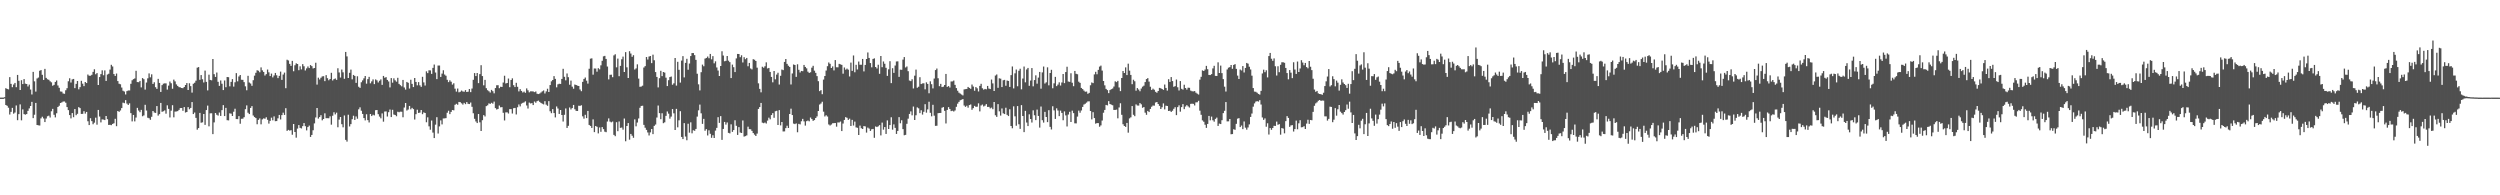 <svg xmlns="http://www.w3.org/2000/svg" width="1920" height="150"><path fill="#4f4f4f" d="M0 74.977h1v1H0zM1 74.966h1v1H1zM2 74.963h1v1H2zM3 74.638h1v1H3zM4 67.749h1v12.87H4zM5 68.285h1v12.948H5zM6 68.637h1v14.086H6zM7 59.216h1v28.746H7zM8 64.435h1v21.465H8zM9 66.955h1v15.875H9zM10 64.909h1v22.378H10zM11 63.677h1v22.744H11zM12 66.946h1v14.04H12zM13 57.559h1v34.777H13zM14 62.045h1v25.617H14zM15 69.113h1v11.057H15zM16 61.581h1v30.819H16zM17 64.588h1v19.441H17zM18 60.72h1v26.921H18zM19 64.24h1v23.85H19zM20 64.499h1v23.097H20zM21 66.422h1v18.743H21zM22 64.968h1v18.267H22zM23 68.779h1v12.612H23zM24 72.556h1v5.66H24zM25 55.179h1v35.564H25zM26 62.476h1v25.663H26zM27 70.349h1v8.725H27zM28 60.237h1v35.77H28zM29 59.555h1v36.697H29zM30 54.3h1v42.119H30zM31 53.817h1v37.098H31zM32 57.431h1v32.209H32zM33 61.388h1v29.57H33zM34 52.908h1v40.847H34zM35 59.795h1v31.227H35zM36 60.86h1v28.423H36zM37 61.311h1v27.533H37zM38 62.389h1v27.885H38zM39 63.233h1v22.206H39zM40 65.822h1v17.784H40zM41 65.165h1v23.012H41zM42 62.901h1v27.269H42zM43 61.812h1v25.164H43zM44 65.618h1v16.546H44zM45 67.433h1v13.779H45zM46 70.267h1v8.842H46zM47 70.406h1v8.24H47zM48 71.8h1v6.152H48zM49 72.041h1v5.905H49zM50 69.349h1v9.551H50zM51 67.712h1v14.509H51zM52 62.432h1v22.133H52zM53 60.12h1v28.238H53zM54 63.396h1v27.524H54zM55 60.986h1v25.848H55zM56 60.608h1v29.426H56zM57 67.664h1v16.093H57zM58 64.4h1v24.097H58zM59 62.228h1v25.159H59zM60 68.607h1v13.66H60zM61 66.92h1v16.136H61zM62 62.059h1v25.438H62zM63 64.265h1v23.166H63zM64 66.154h1v19.236H64zM65 62.968h1v24.26H65zM66 63.789h1v22.165H66zM67 57.227h1v35.924H67zM68 58.17h1v37.899H68zM69 58.157h1v32.63H69zM70 57.445h1v35.58H70zM71 55.181h1v40.233H71zM72 53.194h1v41.007H72zM73 57.028h1v33.342H73zM74 56.136h1v39.59H74zM75 65.282h1v19.135H75zM76 59.203h1v30.288H76zM77 56.914h1v37.075H77zM78 54.005h1v37.7H78zM79 57.779h1v34.063H79zM80 54.085h1v38.139H80zM81 62.173h1v26.928H81zM82 57.255h1v34.314H82zM83 56.616h1v39.332H83zM84 53.437h1v42.415H84zM85 49.754h1v46.397H85zM86 51.066h1v44.09H86zM87 56.893h1v37.764H87zM88 58.317h1v32.898H88zM89 56.479h1v40.444H89zM90 62.276h1v22.959H90zM91 64.307h1v21.584H91zM92 64.723h1v20.114H92zM93 67.209h1v15.789H93zM94 69.685h1v9.142H94zM95 70.313h1v8.954H95zM96 72.533h1v4.376H96zM97 69.978h1v9.565H97zM98 69.454h1v11.149H98zM99 69.498h1v9.867H99zM100 64.378h1v22.49H100zM101 61.642h1v31.579H101zM102 60.793h1v27.466H102zM103 60.283h1v32.934H103zM104 54.391h1v35.859H104zM105 63.05h1v19.808H105zM106 63.126h1v21.746H106zM107 62.162h1v24.028H107zM108 67.106h1v17.274H108zM109 59.933h1v29.368H109zM110 60.839h1v27.812H110zM111 68.793h1v11.714H111zM112 63.387h1v21.483H112zM113 60.155h1v30.24H113zM114 56.371h1v34.468H114zM115 59.367h1v32.634H115zM116 57.074h1v32.644H116zM117 64.458h1v20.774H117zM118 63.16h1v23.259H118zM119 66.969h1v19.76H119zM120 68.246h1v13.198H120zM121 60.553h1v28.226H121zM122 63.677h1v23.971H122zM123 70.589h1v8.464H123zM124 65.373h1v20.506H124zM125 64.24h1v21.188H125zM126 63.984h1v20.803H126zM127 64.041h1v23.25H127zM128 68.822h1v12.083H128zM129 65.76h1v17.837H129zM130 62.592h1v27.597H130zM131 63.968h1v21.007H131zM132 68.156h1v12.66H132zM133 61.157h1v28.979H133zM134 62.533h1v23.2H134zM135 64.84h1v20.774H135zM136 65.996h1v19.341H136zM137 66.925h1v17.475H137zM138 67.142h1v15.85H138zM139 67.603h1v15.342H139zM140 67.719h1v17.359H140zM141 66.811h1v15.393H141zM142 65.295h1v21.112H142zM143 63.808h1v22.222H143zM144 69.113h1v13.177H144zM145 63.966h1v19.961H145zM146 66.145h1v16.75H146zM147 71.109h1v7.281H147zM148 64.332h1v23.248H148zM149 63.556h1v22.893H149zM150 61.977h1v28.563H150zM151 51.984h1v47.613H151zM152 51.53h1v46.809H152zM153 61.297h1v25.411H153zM154 57.651h1v36.615H154zM155 60.853h1v33.104H155zM156 63.322h1v24.228H156zM157 54.224h1v41.689H157zM158 62.892h1v21.641H158zM159 69.44h1v11.675H159zM160 57.333h1v39.68H160zM161 61.388h1v25.628H161zM162 61.688h1v25.31H162zM163 45.314h1v57.718H163zM164 56.969h1v37.027H164zM165 59.093h1v27.713H165zM166 55.696h1v32.412H166zM167 62.828h1v25.962H167zM168 65.927h1v20.478H168zM169 61.814h1v27.201H169zM170 64.32h1v20.247H170zM171 69.191h1v11.534H171zM172 61.773h1v27.391H172zM173 66.978h1v15.88H173zM174 59.152h1v33.175H174zM175 59.301h1v33.159H175zM176 66.325h1v20.712H176zM177 62.86h1v24.44H177zM178 60.766h1v28.309H178zM179 66.52h1v19.304H179zM180 63.176h1v20.35H180zM181 56.152h1v35.271H181zM182 62.466h1v29.043H182zM183 58.701h1v30.471H183zM184 57.598h1v37.425H184zM185 61.219h1v30.025H185zM186 61.324h1v29.794H186zM187 63.091h1v26.91H187zM188 66.323h1v17.542H188zM189 69.342h1v11.6H189zM190 58.212h1v28.382H190zM191 63.403h1v24.191H191zM192 64.153h1v18.755H192zM193 65.884h1v15.608H193zM194 61.615h1v27.116H194zM195 58.134h1v31.767H195zM196 55.888h1v34.797H196zM197 53.941h1v41.472H197zM198 54.316h1v37.739H198zM199 55.522h1v35.434H199zM200 51.748h1v43.754H200zM201 53.993h1v37.695H201zM202 55.231h1v35.692H202zM203 57.992h1v33.191H203zM204 56.914h1v33.172H204zM205 53.421h1v38.608H205zM206 55.527h1v39.409H206zM207 58.422h1v34.395H207zM208 56.548h1v33.845H208zM209 59.42h1v33.005H209zM210 57.969h1v31.414H210zM211 56.007h1v37.079H211zM212 57.813h1v35.177H212zM213 60.001h1v30.867H213zM214 58.287h1v29.993H214zM215 54.968h1v36.782H215zM216 61.359h1v27.059H216zM217 57.253h1v29.263H217zM218 55.762h1v32.483H218zM219 67.747h1v15.361H219zM220 45.863h1v54.621H220zM221 46.431h1v53.287H221zM222 49.065h1v51.22H222zM223 50.565h1v49.439H223zM224 46.756h1v56.709H224zM225 54.739h1v40.472H225zM226 50.143h1v51.25H226zM227 48.626h1v57.116H227zM228 49.162h1v49.581H228zM229 53.92h1v42.122H229zM230 50.947h1v47.274H230zM231 53.279h1v45.367H231zM232 49.242h1v47.649H232zM233 50.903h1v43.603H233zM234 54.137h1v42.765H234zM235 52.547h1v47.61H235zM236 51.045h1v46.537H236zM237 52.286h1v44.159H237zM238 49.949h1v55.235H238zM239 50.784h1v52.829H239zM240 52.599h1v47.457H240zM241 52.215h1v42.557H241zM242 48.193h1v42.046H242zM243 64.996h1v17.942H243zM244 59.672h1v31.399H244zM245 61.036h1v28.869H245zM246 59.706h1v28.766H246zM247 58.653h1v33.774H247zM248 58.509h1v32.905H248zM249 62.292h1v24.74H249zM250 57.685h1v33.117H250zM251 60.056h1v30.723H251zM252 61.661h1v29.181H252zM253 60.688h1v28.656H253zM254 55.893h1v39.874H254zM255 61.805h1v27.079H255zM256 60.766h1v25.457H256zM257 60.253h1v27.626H257zM258 61.315h1v25.214H258zM259 52.439h1v45.308H259zM260 55.646h1v36.203H260zM261 59.569h1v30.302H261zM262 53.405h1v41.996H262zM263 55.573h1v42.216H263zM264 60.523h1v28.157H264zM265 39.91h1v67.526H265zM266 43.323h1v65.415H266zM267 59.887h1v28.21H267zM268 55.918h1v41.229H268zM269 53.442h1v41.909H269zM270 60.919h1v30.652H270zM271 57.552h1v31.323H271zM272 58.326h1v33.793H272zM273 63.643h1v25.823H273zM274 58.557h1v32.607H274zM275 66.614h1v17.37H275zM276 67.47h1v14.969H276zM277 63.201h1v21.856H277zM278 61.768h1v25.724H278zM279 60.159h1v30.497H279zM280 58.363h1v34.115H280zM281 64.245h1v23.529H281zM282 60.782h1v31.497H282zM283 59.04h1v35.017H283zM284 64.002h1v23.566H284zM285 62.496h1v26.64H285zM286 60.976h1v27.125H286zM287 64.632h1v23.99H287zM288 61.002h1v23.621H288zM289 61.716h1v22.781H289zM290 63.352h1v24.347H290zM291 62.016h1v27.523H291zM292 60.974h1v29.918H292zM293 65.17h1v21.909H293zM294 58.312h1v35.145H294zM295 59.686h1v25.956H295zM296 59.239h1v26.306H296zM297 61.411h1v28.075H297zM298 62.556h1v23.614H298zM299 67.124h1v17.011H299zM300 59.93h1v29.954H300zM301 63.478h1v20.845H301zM302 60.134h1v27.839H302zM303 61.67h1v26.67H303zM304 62.711h1v26.583H304zM305 59.745h1v26.07H305zM306 64.412h1v21.827H306zM307 65.44h1v20.33H307zM308 66.328h1v19.499H308zM309 61.368h1v28.695H309zM310 67.165h1v15.397H310zM311 68.834h1v10.265H311zM312 62.929h1v21.973H312zM313 63.567h1v20.579H313zM314 67.98h1v13.36H314zM315 61.256h1v22.687H315zM316 64.387h1v18.434H316zM317 66.879h1v16.954H317zM318 59.928h1v31.893H318zM319 62.929h1v24.754H319zM320 65.531h1v18.727H320zM321 63.066h1v23.671H321zM322 65.522h1v20.959H322zM323 66.733h1v17.768H323zM324 58.978h1v28.75H324zM325 63.3h1v23.042H325zM326 65.698h1v21.09H326zM327 54.803h1v39.087H327zM328 56.165h1v33.969H328zM329 53.973h1v43.035H329zM330 54.089h1v45.567H330zM331 56.733h1v35.83H331zM332 52.126h1v49.723H332zM333 49.553h1v56.468H333zM334 55.696h1v40.039H334zM335 60.798h1v29.208H335zM336 50.352h1v52.186H336zM337 50.306h1v46.754H337zM338 59.077h1v33.397H338zM339 56.52h1v39.02H339zM340 53.989h1v37.013H340zM341 57.248h1v33.68H341zM342 58.159h1v32.58H342zM343 61.283h1v25.29H343zM344 63.066h1v22H344zM345 61.691h1v25.978H345zM346 62.755h1v23.163H346zM347 64.968h1v19.517H347zM348 63.954h1v20.764H348zM349 68.122h1v12.39H349zM350 70.333h1v9.38H350zM351 67.982h1v12.449H351zM352 70.93h1v7.343H352zM353 70.466h1v8.025H353zM354 69.555h1v9.828H354zM355 70.223h1v10.133H355zM356 70.466h1v8.51H356zM357 69.212h1v10.787H357zM358 70.638h1v7.75H358zM359 70.395h1v9.345H359zM360 68.36h1v11.572H360zM361 70.752h1v7.99H361zM362 68.003h1v14.001H362zM363 61.281h1v25.697H363zM364 56.113h1v35.122H364zM365 58.422h1v34.862H365zM366 56.085h1v38.448H366zM367 63.869h1v23.69H367zM368 56.923h1v37.006H368zM369 50.098h1v50.533H369zM370 58.434h1v33.891H370zM371 65.549h1v22.861H371zM372 61.322h1v28.148H372zM373 67.724h1v13.779H373zM374 69.253h1v11.618H374zM375 70.097h1v9.325H375zM376 71.04h1v8.739H376zM377 68.994h1v9.952H377zM378 70.049h1v9.565H378zM379 71.674h1v6.356H379zM380 67.63h1v15.402H380zM381 65.483h1v18.643H381zM382 65.453h1v18.185H382zM383 67.758h1v13.287H383zM384 66.605h1v15.827H384zM385 66.765h1v15.528H385zM386 63.368h1v23.246H386zM387 58.15h1v34.374H387zM388 64.108h1v22.227H388zM389 63.764h1v22.513H389zM390 60.292h1v26.919H390zM391 66.969h1v16.823H391zM392 61.462h1v22.332H392zM393 60.173h1v27.008H393zM394 65.433h1v17.663H394zM395 66.843h1v16.075H395zM396 63.602h1v24.294H396zM397 66.687h1v15.695H397zM398 70.171h1v10.034H398zM399 68.465h1v13.236H399zM400 69.848h1v9.785H400zM401 71.008h1v7.981H401zM402 70.331h1v8.336H402zM403 71.258h1v6.571H403zM404 67.905h1v13.067H404zM405 69.351h1v13.99H405zM406 70.905h1v7.874H406zM407 70.148h1v9.311H407zM408 70.136h1v9.087H408zM409 70.221h1v10.483H409zM410 70.768h1v7.198H410zM411 70.228h1v8.661H411zM412 72.013h1v5.683H412zM413 72.251h1v5.022H413zM414 71.832h1v6.386H414zM415 70.999h1v8.054H415zM416 70.136h1v9.556H416zM417 69.466h1v10.719H417zM418 71.777h1v5.94H418zM419 70.205h1v10.172H419zM420 68.17h1v13.083H420zM421 70.638h1v7.024H421zM422 65.316h1v20.16H422zM423 62.469h1v24.477H423zM424 61.432h1v22.396H424zM425 58.454h1v28.391H425zM426 60.594h1v29.59H426zM427 67.072h1v14.71H427zM428 64.774h1v18.585H428zM429 64.297h1v23.186H429zM430 64.444h1v20.057H430zM431 60.612h1v27.702H431zM432 52.835h1v40.487H432zM433 58.962h1v29.206H433zM434 61.695h1v21.607H434zM435 56.396h1v41.845H435zM436 59.269h1v37.324H436zM437 65.051h1v17.503H437zM438 61.878h1v22.19H438zM439 66.536h1v16.455H439zM440 68.134h1v12.442H440zM441 64.938h1v18.975H441zM442 65.286h1v19.842H442zM443 65.783h1v19.442H443zM444 66.055h1v15.166H444zM445 68.703h1v12.612H445zM446 70.052h1v10.797H446zM447 62.899h1v26.423H447zM448 60.635h1v30.508H448zM449 59.569h1v28.599H449zM450 61.929h1v28.78H450zM451 64.217h1v20.97H451zM452 52.764h1v43.168H452zM453 45.071h1v51.668H453zM454 44.785h1v53.477H454zM455 57.344h1v34.36H455zM456 52.576h1v48.892H456zM457 52.647h1v44.145H457zM458 55.048h1v42.358H458zM459 52.402h1v50.041H459zM460 53.247h1v44.637H460zM461 50.164h1v51.083H461zM462 46.696h1v50.877H462zM463 43.243h1v55.93H463zM464 42.897h1v58.235H464zM465 45.236h1v56.287H465zM466 51.107h1v42.241H466zM467 60.958h1v29.979H467zM468 57.422h1v35.96H468zM469 57.367h1v36.578H469zM470 59.301h1v34.015H470zM471 42.545h1v61.03H471zM472 41.661h1v62.941H472zM473 51.711h1v42.156H473zM474 44.984h1v55.8H474zM475 58.53h1v34.738H475zM476 50.597h1v47.617H476zM477 45.513h1v52.435H477zM478 43.488h1v56.084H478zM479 55.28h1v35.763H479zM480 40.045h1v68.453H480zM481 51.732h1v45.042H481zM482 59.903h1v34.596H482zM483 39.336h1v67.951H483zM484 41.114h1v61.767H484zM485 43.62h1v60.618H485zM486 42.407h1v63.426H486zM487 53.375h1v38.32H487zM488 52.549h1v44.498H488zM489 49.409h1v44.703H489zM490 60.352h1v30.627H490zM491 66.678h1v16.104H491zM492 66.474h1v14.905H492zM493 65.817h1v15.409H493zM494 51.869h1v44.028H494zM495 50.798h1v47.322H495zM496 43.769h1v55.978H496zM497 45.74h1v55.994H497zM498 43.403h1v60.625H498zM499 43.025h1v58.649H499zM500 48.491h1v50.593H500zM501 41.982h1v61.03H501zM502 46.303h1v50.373H502zM503 55.328h1v40.33H503zM504 59.07h1v31.213H504zM505 67.145h1v13.912H505zM506 60.063h1v26.846H506zM507 54.373h1v37.194H507zM508 58.461h1v28.521H508zM509 55.282h1v39.316H509zM510 55.769h1v38.196H510zM511 59.64h1v29.339H511zM512 66.115h1v19.496H512zM513 61.601h1v25.708H513zM514 59.171h1v31.95H514zM515 58.791h1v30.746H515zM516 65.06h1v18.688H516zM517 64h1v23.046H517zM518 44.559h1v55.28H518zM519 65.742h1v17.844H519zM520 47.488h1v50.279H520zM521 53.59h1v38.835H521zM522 63.46h1v21.943H522zM523 46.525h1v58.647H523zM524 43.135h1v63.685H524zM525 59.452h1v35.127H525zM526 48.306h1v56.555H526zM527 45.158h1v62.564H527zM528 53.554h1v41.497H528zM529 48.791h1v53.076H529zM530 43.076h1v50.879H530zM531 40.746h1v61.641H531zM532 40.73h1v59.318H532zM533 42.339h1v58.132H533zM534 45.978h1v53.065H534zM535 56.612h1v32.943H535zM536 64.79h1v19.927H536zM537 69.408h1v10.904H537zM538 55.442h1v31.609H538zM539 49.61h1v45.514H539zM540 50.887h1v40.394H540zM541 45.03h1v55.365H541zM542 44.508h1v54.683H542zM543 43.401h1v60.634H543zM544 44.756h1v55.363H544zM545 41.428h1v61.321H545zM546 45.573h1v60.27H546zM547 43.092h1v60.81H547zM548 48.631h1v57.361H548zM549 47.122h1v53.156H549zM550 51.823h1v46.363H550zM551 54.153h1v35.869H551zM552 58.388h1v35.972H552zM553 50.665h1v38.503H553zM554 39.354h1v68.08H554zM555 42.652h1v56.351H555zM556 47.038h1v46.605H556zM557 46.692h1v48.979H557zM558 43.016h1v51.037H558zM559 46.568h1v55.468H559zM560 47.72h1v54.717H560zM561 59.962h1v35.505H561zM562 49.631h1v51.63H562zM563 51.592h1v48.281H563zM564 55.346h1v37.004H564zM565 44.836h1v51.76H565zM566 41.396h1v62.238H566zM567 41.485h1v56.152H567zM568 43.911h1v57.874H568zM569 42.437h1v59.723H569zM570 47.98h1v44.513H570zM571 43.936h1v60.996H571zM572 45.477h1v59.087H572zM573 44.504h1v59.462H573zM574 50.906h1v46.37H574zM575 48.308h1v50.845H575zM576 52.572h1v46.704H576zM577 53.318h1v47.192H577zM578 45.486h1v56.731H578zM579 45.898h1v57.537H579zM580 46.834h1v57.638H580zM581 51.972h1v50.609H581zM582 64.021h1v19.631H582zM583 68.253h1v13.999H583zM584 70.889h1v8.139H584zM585 51.249h1v42.959H585zM586 51.997h1v42.641H586zM587 50.908h1v43.2H587zM588 47.848h1v47.02H588zM589 52.606h1v40.039H589zM590 52.176h1v38.171H590zM591 55.259h1v36.363H591zM592 59.065h1v29.288H592zM593 63.238h1v23.667H593zM594 54.549h1v35.93H594zM595 60.928h1v24.507H595zM596 57.294h1v27.819H596zM597 55.856h1v40.153H597zM598 64.92h1v19.67H598zM599 58.239h1v38.089H599zM600 53.414h1v40.272H600zM601 53.872h1v47.084H601zM602 47.58h1v53.31H602zM603 45.33h1v53.06H603zM604 49.043h1v47.507H604zM605 50.491h1v47.798H605zM606 51.405h1v36.152H606zM607 64.883h1v18.585H607zM608 56.426h1v31.966H608zM609 49.491h1v45.441H609zM610 49.933h1v45.418H610zM611 59.049h1v35.729H611zM612 49.374h1v52.227H612zM613 53.625h1v41.501H613zM614 55.643h1v39.872H614zM615 54.456h1v38.652H615zM616 54.684h1v36.624H616zM617 49.887h1v43.335H617zM618 51.382h1v45.061H618zM619 52.499h1v40.558H619zM620 55.039h1v37.535H620zM621 56.005h1v37.162H621zM622 55.52h1v34.742H622zM623 51.979h1v39.483H623zM624 50.551h1v42.28H624zM625 54.254h1v37.949H625zM626 55.975h1v34.626H626zM627 58.479h1v30.89H627zM628 62.386h1v22.863H628zM629 70.008h1v10.247H629zM630 69.216h1v10.293H630zM631 72.343h1v5.775H631zM632 61.15h1v24.594H632zM633 58.358h1v31.076H633zM634 54.153h1v34.394H634zM635 50.839h1v38.677H635zM636 47.992h1v47.601H636zM637 49.01h1v47.384H637zM638 52.229h1v43.417H638zM639 51.013h1v43.644H639zM640 54.053h1v40.494H640zM641 46.14h1v48.313H641zM642 51.659h1v45.612H642zM643 51.732h1v42.312H643zM644 49.049h1v45.012H644zM645 49.418h1v43.93H645zM646 49.809h1v50.872H646zM647 56.573h1v38.286H647zM648 51.814h1v40.318H648zM649 53.522h1v36.436H649zM650 52.707h1v37.764H650zM651 53.492h1v38.563H651zM652 58.706h1v32.433H652zM653 48.083h1v48.672H653zM654 54.419h1v37.656H654zM655 42.586h1v53.806H655zM656 55.504h1v37.876H656zM657 49.786h1v48.07H657zM658 53.325h1v44.834H658zM659 47.255h1v56.443H659zM660 49.711h1v46.75H660zM661 49.736h1v48.78H661zM662 45.25h1v53.799H662zM663 54.84h1v41.982H663zM664 49.848h1v47.246H664zM665 45.33h1v56.5H665zM666 40.283h1v57.722H666zM667 44.513h1v54.262H667zM668 48.452h1v52.11H668zM669 51.702h1v47.572H669zM670 45.259h1v53.749H670zM671 44.799h1v61.046H671zM672 51.455h1v45.651H672zM673 52.572h1v44.99H673zM674 49.711h1v47.331H674zM675 56.655h1v39.442H675zM676 43.005h1v60.957H676zM677 51.622h1v42.552H677zM678 47.2h1v52.367H678zM679 48.933h1v48.629H679zM680 52.08h1v50.781H680zM681 58.287h1v34.189H681zM682 53.233h1v45.834H682zM683 47.01h1v49.025H683zM684 63.828h1v26.226H684zM685 52.389h1v47.214H685zM686 55.987h1v39.556H686zM687 50.331h1v47.851H687zM688 47.218h1v55.644H688zM689 47.127h1v53.422H689zM690 59.024h1v30.916H690zM691 53.499h1v41.172H691zM692 53.622h1v38.764H692zM693 45.758h1v53.424H693zM694 43.84h1v60.043H694zM695 51.826h1v51.762H695zM696 51.059h1v44.037H696zM697 54.662h1v36.498H697zM698 61.837h1v25.672H698zM699 62.322h1v23.248H699zM700 60.899h1v27.684H700zM701 67.941h1v13.87H701zM702 58.127h1v34.051H702zM703 53.432h1v35.115H703zM704 67.378h1v15.111H704zM705 66.611h1v16.601H705zM706 59.294h1v27.574H706zM707 64.565h1v20.124H707zM708 64.05h1v23.96H708zM709 63.924h1v21.943H709zM710 68.6h1v11.419H710zM711 63.215h1v23.333H711zM712 64.449h1v19.554H712zM713 71.613h1v6.526H713zM714 62.448h1v24.184H714zM715 64.652h1v24.704H715zM716 67.905h1v12.563H716zM717 60.301h1v28.54H717zM718 53.817h1v42.84H718zM719 52.62h1v43.937H719zM720 60.12h1v26.837H720zM721 66.225h1v20.554H721zM722 64.405h1v22.339H722zM723 66.868h1v15.866H723zM724 66.554h1v15.669H724zM725 65.282h1v19.851H725zM726 56.795h1v38.011H726zM727 66.737h1v17.697H727zM728 66.11h1v16.189H728zM729 67.241h1v16.496H729zM730 62.558h1v22.772H730zM731 62.519h1v22.525H731zM732 61.832h1v23.811H732zM733 65.163h1v19.686H733zM734 67.625h1v14.381H734zM735 69.706h1v9.897H735zM736 71.148h1v7.07H736zM737 71.88h1v5.129H737zM738 72.613h1v3.983H738zM739 73.258h1v2.827H739zM740 68.676h1v12.376H740zM741 68.449h1v13.637H741zM742 68.289h1v12.895H742zM743 66.769h1v15.924H743zM744 67.541h1v13.147H744zM745 68.177h1v12.076H745zM746 64.918h1v19.384H746zM747 66.481h1v16.567H747zM748 69.676h1v11.614H748zM749 66.875h1v15.212H749zM750 67.85h1v14.079H750zM751 70.232h1v9.114H751zM752 65.941h1v19.611H752zM753 64.373h1v16.638H753zM754 67.799h1v12.499H754zM755 68.845h1v12.932H755zM756 68.307h1v12.834H756zM757 68.603h1v11.362H757zM758 66.003h1v16.146H758zM759 67.976h1v14.083H759zM760 68.385h1v14.843H760zM761 61.095h1v21.559H761zM762 64.046h1v19.805H762zM763 69.896h1v8.434H763zM764 58.019h1v30.492H764zM765 57.177h1v32.584H765zM766 67.451h1v12.504H766zM767 60.141h1v25.358H767zM768 60.411h1v28.368H768zM769 66.843h1v16.459H769zM770 61.661h1v25.379H770zM771 61.32h1v26.308H771zM772 65.845h1v16.892H772zM773 61.846h1v26.377H773zM774 62.153h1v26.986H774zM775 66.776h1v17.144H775zM776 57.706h1v39.057H776zM777 51.059h1v47.459H777zM778 67.896h1v13.754H778zM779 56.31h1v33.049H779zM780 53.405h1v43.175H780zM781 66.257h1v15.219H781zM782 54.343h1v41.076H782zM783 52.794h1v46.191H783zM784 68.621h1v12.101H784zM785 60.294h1v28.789H785zM786 51.116h1v50.353H786zM787 63.222h1v21.939H787zM788 53.368h1v40.716H788zM789 52.192h1v44.633H789zM790 65.886h1v21.927H790zM791 61.869h1v29.519H791zM792 52.274h1v41.845H792zM793 66.296h1v18.421H793zM794 61.503h1v27.013H794zM795 57.834h1v34.413H795zM796 64.247h1v19.938H796zM797 59.615h1v29.421H797zM798 55.229h1v42.772H798zM799 68.102h1v13.696H799zM800 55.582h1v36.752H800zM801 51.077h1v43.081H801zM802 64.162h1v21.758H802zM803 63.24h1v26.624H803zM804 51.709h1v42.099H804zM805 65.543h1v19.078H805zM806 56.071h1v41.38H806zM807 53.618h1v45.821H807zM808 67.799h1v13.825H808zM809 63.995h1v20.774H809zM810 59.058h1v32.3H810zM811 66.172h1v17.045H811zM812 64.973h1v19.913H812zM813 63.215h1v25.999H813zM814 65.687h1v19.247H814zM815 63.352h1v23.369H815zM816 56.813h1v35.566H816zM817 63.844h1v21.696H817zM818 55.332h1v33.31H818zM819 51.272h1v45.839H819zM820 62.622h1v25.317H820zM821 62.897h1v22.971H821zM822 56.252h1v37.42H822zM823 63.522h1v21.49H823zM824 66.183h1v20.691H824zM825 54.49h1v40.215H825zM826 56.678h1v38.068H826zM827 57.058h1v32.506H827zM828 62.7h1v22.236H828zM829 63.641h1v22.943H829zM830 67.557h1v17.281H830zM831 68.413h1v13.71H831zM832 69.573h1v10.687H832zM833 70.45h1v9.215H833zM834 70.315h1v8.469H834zM835 72.031h1v5.848H835zM836 71.333h1v6.512H836zM837 65.488h1v19.753H837zM838 63.309h1v28.4H838zM839 63.821h1v22.351H839zM840 57.145h1v33.552H840zM841 55.133h1v39.828H841zM842 57.033h1v37.496H842zM843 53.634h1v40.927H843zM844 51.151h1v46.159H844zM845 50.359h1v45.962H845zM846 54.231h1v38.345H846zM847 62.192h1v24.372H847zM848 65.513h1v18.917H848zM849 68.234h1v12.369H849zM850 69.207h1v11.744H850zM851 71.544h1v6.13H851zM852 69.159h1v10.714H852zM853 68.511h1v11.868H853zM854 67.999h1v12.831H854zM855 66.467h1v17.947H855zM856 62.455h1v21.991H856zM857 63.096h1v21.087H857zM858 62.114h1v28.741H858zM859 67.184h1v15.331H859zM860 69.965h1v9.322H860zM861 59.892h1v28.297H861zM862 54.547h1v40.906H862zM863 56.044h1v40.739H863zM864 51.759h1v45.651H864zM865 57.639h1v36.784H865zM866 48.921h1v52.943H866zM867 54.261h1v36.674H867zM868 57.568h1v32.557H868zM869 64.645h1v16.828H869zM870 61.233h1v26.919H870zM871 62.432h1v26.798H871zM872 69.653h1v10.515H872zM873 67.619h1v13.445H873zM874 68.77h1v12.321H874zM875 70.088h1v9.078H875zM876 67.978h1v12.156H876zM877 66.57h1v16.246H877zM878 65.808h1v16.402H878zM879 63.004h1v23.513H879zM880 60.738h1v27.416H880zM881 59.992h1v25.23H881zM882 62.645h1v23.44H882zM883 66.632h1v17.045H883zM884 69.047h1v12.943H884zM885 68.072h1v12.957H885zM886 68.907h1v12.264H886zM887 70.482h1v8.29H887zM888 71.219h1v7.141H888zM889 69.91h1v9.966H889zM890 67.463h1v13.859H890zM891 67.797h1v15.926H891zM892 68.346h1v14.051H892zM893 68.996h1v10.403H893zM894 64.913h1v19.1H894zM895 67.532h1v13.639H895zM896 69.571h1v11.84H896zM897 60.841h1v24.39H897zM898 62.926h1v22.099H898zM899 59.166h1v26.805H899zM900 62.247h1v22.818H900zM901 66.66h1v16.896H901zM902 66.133h1v16.189H902zM903 61.075h1v27.366H903zM904 67.007h1v15.294H904zM905 69.479h1v11.437H905zM906 62.279h1v23.461H906zM907 68.186h1v14.09H907zM908 68.822h1v11.158H908zM909 65.092h1v18.711H909zM910 67.587h1v14.211H910zM911 68.834h1v11.911H911zM912 67.314h1v14.388H912zM913 67.429h1v15.159H913zM914 69.576h1v10.215H914zM915 70.104h1v9.533H915zM916 70.205h1v9.572H916zM917 69.921h1v11.08H917zM918 71.148h1v7.505H918zM919 71.947h1v6.608H919zM920 72.583h1v4.82H920zM921 61.198h1v23.79H921zM922 59.003h1v29.16H922zM923 54.053h1v38.409H923zM924 54.508h1v38.961H924zM925 53.403h1v42.371H925zM926 50.594h1v47.615H926zM927 53.16h1v41.996H927zM928 57.529h1v31.485H928zM929 57.655h1v34.786H929zM930 56.941h1v32.596H930zM931 52.528h1v39.828H931zM932 50.528h1v42.925H932zM933 58.257h1v33.021H933zM934 58.358h1v31.955H934zM935 47.882h1v48.849H935zM936 56.042h1v38.86H936zM937 50.359h1v44.928H937zM938 56.142h1v36.168H938zM939 60.777h1v26.088H939zM940 66.584h1v18.489H940zM941 70.285h1v8.105H941zM942 53.35h1v39.886H942zM943 51.972h1v41.199H943zM944 51.567h1v39.833H944zM945 49.919h1v53.216H945zM946 52.842h1v50.126H946zM947 49.869h1v49.425H947zM948 49.269h1v50.442H948zM949 52.867h1v42.238H949zM950 58.049h1v33.065H950zM951 60.661h1v30.089H951zM952 53.426h1v44.152H952zM953 54.101h1v42.282H953zM954 50.727h1v48.469H954zM955 55.678h1v37.615H955zM956 52.19h1v45.857H956zM957 48.331h1v51.263H957zM958 48.903h1v48.986H958zM959 51.274h1v44.255H959zM960 53.371h1v36.457H960zM961 58.127h1v29.059H961zM962 67.648h1v14.296H962zM963 70.37h1v9.043H963zM964 70.502h1v7.539H964zM965 71.207h1v6.459H965zM966 72.16h1v5.862H966zM967 72.677h1v4.2H967zM968 69.793h1v10.478H968zM969 56.399h1v33.834H969zM970 53.515h1v38.556H970zM971 55.467h1v35.484H971zM972 53.95h1v43.376H972zM973 59.45h1v35.203H973zM974 43.078h1v60.238H974zM975 40.649h1v57.716H975zM976 45.103h1v54.589H976zM977 46.719h1v51.598H977zM978 44.863h1v51.765H978zM979 50.871h1v45.857H979zM980 57.983h1v35.39H980zM981 50.876h1v44.992H981zM982 55.44h1v39.886H982zM983 49.768h1v53.674H983zM984 47.804h1v50.558H984zM985 47.832h1v50.957H985zM986 48.239h1v54.15H986zM987 52.16h1v40.865H987zM988 56.124h1v33.076H988zM989 60.928h1v29.657H989zM990 53.79h1v43.651H990zM991 55.829h1v40.458H991zM992 60.027h1v36.059H992zM993 47.845h1v53.191H993zM994 53.38h1v45.747H994zM995 56.795h1v35.848H995zM996 47.255h1v52.035H996zM997 55.312h1v39.398H997zM998 52.579h1v39.716H998zM999 46.225h1v51.568H999zM1000 48.026h1v49.629H1000zM1001 50.107h1v46.825H1001zM1002 48.317h1v50.732H1002zM1003 51.482h1v43.456H1003zM1004 52.501h1v39.444H1004zM1005 46.873h1v48.267H1005zM1006 51.247h1v40.909H1006zM1007 53.842h1v38.501H1007zM1008 60.443h1v25.457H1008zM1009 68.745h1v12.488H1009zM1010 70.5h1v8.904H1010zM1011 69.862h1v8.707H1011zM1012 71.722h1v5.621H1012zM1013 72.187h1v4.617H1013zM1014 72.37h1v5.084H1014zM1015 72.782h1v4.417H1015zM1016 71.217h1v6.116H1016zM1017 66.074h1v23.291H1017zM1018 62.476h1v26.915H1018zM1019 58.797h1v33.841H1019zM1020 53.036h1v38.24H1020zM1021 66.419h1v15.518H1021zM1022 65.435h1v16.711H1022zM1023 58.594h1v35.276H1023zM1024 60.761h1v31.131H1024zM1025 66.293h1v16.734H1025zM1026 61.885h1v26.951H1026zM1027 63.464h1v20.428H1027zM1028 69.578h1v11.073H1028zM1029 65.133h1v20.641H1029zM1030 60.919h1v25.992H1030zM1031 63.309h1v24.699H1031zM1032 64.529h1v21.485H1032zM1033 65.44h1v19.217H1033zM1034 67.522h1v12.772H1034zM1035 64.355h1v19.135H1035zM1036 71.931h1v6.134H1036zM1037 64.558h1v21.772H1037zM1038 54.666h1v39.799H1038zM1039 61.555h1v26.722H1039zM1040 52.837h1v49.616H1040zM1041 41.551h1v65.962H1041zM1042 46.66h1v57.899H1042zM1043 56.509h1v39.325H1043zM1044 50.294h1v48.247H1044zM1045 49.434h1v43.261H1045zM1046 53.437h1v37.809H1046zM1047 40.118h1v62.877H1047zM1048 51.963h1v43.468H1048zM1049 61.411h1v25.301H1049zM1050 48.58h1v55.848H1050zM1051 52.739h1v42.03H1051zM1052 65.842h1v17.668H1052zM1053 58.477h1v32.454H1053zM1054 58.553h1v34.207H1054zM1055 56.87h1v39.73H1055zM1056 61.297h1v26.697H1056zM1057 59.399h1v35.514H1057zM1058 58.779h1v32.76H1058zM1059 62.716h1v25.303H1059zM1060 65.286h1v18.938H1060zM1061 70.033h1v9.577H1061zM1062 68.152h1v13.587H1062zM1063 70.038h1v9.35H1063zM1064 61.077h1v30.428H1064zM1065 54.595h1v41.529H1065zM1066 51.599h1v45.292H1066zM1067 56.097h1v39.137H1067zM1068 56.609h1v36.693H1068zM1069 57.012h1v41.872H1069zM1070 56.355h1v37.329H1070zM1071 53.586h1v44.589H1071zM1072 54.662h1v39.908H1072zM1073 46.722h1v50.577H1073zM1074 48.338h1v52.145H1074zM1075 52.013h1v41.712H1075zM1076 55.055h1v42.557H1076zM1077 57.994h1v35.097H1077zM1078 60.931h1v30.817H1078zM1079 54.945h1v40.142H1079zM1080 53.815h1v42.939H1080zM1081 56.241h1v35.832H1081zM1082 54.877h1v40.201H1082zM1083 57.216h1v35.177H1083zM1084 58.9h1v36.432H1084zM1085 52.604h1v42.051H1085zM1086 60.944h1v30.588H1086zM1087 62.43h1v21.881H1087zM1088 40.892h1v61.204H1088zM1089 42.854h1v57.379H1089zM1090 47.884h1v55.75H1090zM1091 45.623h1v51.284H1091zM1092 49.212h1v51.394H1092zM1093 49.677h1v54.761H1093zM1094 49.496h1v49.052H1094zM1095 44.003h1v59.902H1095zM1096 39.102h1v67.398H1096zM1097 42.357h1v64.484H1097zM1098 45.273h1v61.63H1098zM1099 49.402h1v52.133H1099zM1100 49.333h1v48.823H1100zM1101 46.669h1v52.026H1101zM1102 49.271h1v47.8H1102zM1103 45.222h1v58.153H1103zM1104 45.818h1v54.278H1104zM1105 47.639h1v50.558H1105zM1106 41.226h1v65.653H1106zM1107 43.364h1v59.27H1107zM1108 49.29h1v49.062H1108zM1109 45.815h1v51.499H1109zM1110 56.053h1v40.169H1110zM1111 59.056h1v30.918H1111zM1112 44.941h1v51.417H1112zM1113 47.742h1v46.084H1113zM1114 51.963h1v41.547H1114zM1115 47.429h1v55.441H1115zM1116 48.775h1v51.939H1116zM1117 54.002h1v39.359H1117zM1118 50.519h1v45.871H1118zM1119 49.899h1v47.157H1119zM1120 50.899h1v47.194H1120zM1121 52.139h1v46.374H1121zM1122 53.22h1v44.72H1122zM1123 53.242h1v40.623H1123zM1124 53.185h1v41.717H1124zM1125 55.483h1v36.67H1125zM1126 54.87h1v38.83H1126zM1127 43.037h1v57.262H1127zM1128 50.793h1v48.002H1128zM1129 49.96h1v45.633H1129zM1130 50.945h1v47.125H1130zM1131 49.441h1v42.996H1131zM1132 58.635h1v32.712H1132zM1133 36.449h1v69.132H1133zM1134 45.213h1v59.499H1134zM1135 49.857h1v44.605H1135zM1136 50.123h1v50.011H1136zM1137 50.832h1v47.945H1137zM1138 58.195h1v31.772H1138zM1139 54.494h1v41.483H1139zM1140 58.889h1v37.079H1140zM1141 61.203h1v29.941H1141zM1142 49.647h1v46.262H1142zM1143 63.16h1v24.108H1143zM1144 66.408h1v16.828H1144zM1145 60.111h1v32.083H1145zM1146 58.644h1v31.22H1146zM1147 57.793h1v35.406H1147zM1148 55.68h1v37.798H1148zM1149 57.248h1v37.073H1149zM1150 58.315h1v32.705H1150zM1151 55.03h1v39.805H1151zM1152 58.34h1v37.514H1152zM1153 58.237h1v30.993H1153zM1154 55.774h1v41.009H1154zM1155 62h1v25.553H1155zM1156 62.753h1v22.742H1156zM1157 60.841h1v27.121H1157zM1158 59.393h1v30.613H1158zM1159 58.305h1v32.119H1159zM1160 49.564h1v53.491H1160zM1161 51.791h1v44.296H1161zM1162 44.163h1v60.913H1162zM1163 49.081h1v58.084H1163zM1164 51.057h1v57.812H1164zM1165 55.728h1v36.661H1165zM1166 50.789h1v46.743H1166zM1167 55.868h1v36.523H1167zM1168 54.554h1v37.945H1168zM1169 59.894h1v28.366H1169zM1170 55.728h1v43.941H1170zM1171 55.257h1v41.637H1171zM1172 57.541h1v37.041H1172zM1173 59.901h1v25.933H1173zM1174 64.84h1v22.522H1174zM1175 64.121h1v21.204H1175zM1176 66.245h1v16.235H1176zM1177 68.159h1v15.793H1177zM1178 70.773h1v8.286H1178zM1179 70.532h1v8.56H1179zM1180 71.702h1v7.462H1180zM1181 71.67h1v5.887H1181zM1182 71.967h1v6.738H1182zM1183 56.978h1v34.589H1183zM1184 47.184h1v46.489H1184zM1185 38.624h1v60.794H1185zM1186 41.679h1v60.414H1186zM1187 51.082h1v46.635H1187zM1188 40.782h1v59.65H1188zM1189 41.995h1v65.377H1189zM1190 40.185h1v59.348H1190zM1191 44.17h1v58.842H1191zM1192 47.916h1v60.405H1192zM1193 43.753h1v64.042H1193zM1194 47.026h1v60.698H1194zM1195 40.665h1v65.26H1195zM1196 40.473h1v63.87H1196zM1197 49.727h1v52.85H1197zM1198 45.488h1v56.8H1198zM1199 41.869h1v62.719H1199zM1200 48.299h1v52.696H1200zM1201 56.776h1v41.6H1201zM1202 55.367h1v36.043H1202zM1203 63.073h1v23.47H1203zM1204 45.204h1v60.925H1204zM1205 47.811h1v60.121H1205zM1206 53.023h1v50.108H1206zM1207 49.841h1v49.776H1207zM1208 44.245h1v59.444H1208zM1209 50.819h1v44.823H1209zM1210 39.553h1v65.354H1210zM1211 43.618h1v65.171H1211zM1212 47.887h1v57.212H1212zM1213 41.931h1v61.829H1213zM1214 43.389h1v62.245H1214zM1215 45.147h1v54.262H1215zM1216 40.196h1v65.475H1216zM1217 44.547h1v65.825H1217zM1218 46.159h1v58.137H1218zM1219 42.03h1v62.776H1219zM1220 41.732h1v60.329H1220zM1221 48.326h1v46.427H1221zM1222 48.978h1v45.342H1222zM1223 56.566h1v37.56H1223zM1224 62.121h1v24.443H1224zM1225 62.123h1v24.015H1225zM1226 58.477h1v33.152H1226zM1227 66.085h1v21.197H1227zM1228 47.186h1v56.741H1228zM1229 46.699h1v57.894H1229zM1230 47.383h1v53.708H1230zM1231 51.025h1v51.827H1231zM1232 48.887h1v54.147H1232zM1233 61.537h1v27.631H1233zM1234 54.087h1v39.258H1234zM1235 58.564h1v32.634H1235zM1236 55.703h1v37.306H1236zM1237 47.603h1v56.281H1237zM1238 46.504h1v57.576H1238zM1239 57.328h1v33.534H1239zM1240 52.858h1v41.609H1240zM1241 52.048h1v41.806H1241zM1242 49.127h1v52.026H1242zM1243 47.678h1v58.219H1243zM1244 43.442h1v62.758H1244zM1245 46.413h1v59.222H1245zM1246 43.742h1v58.993H1246zM1247 53.508h1v43.523H1247zM1248 44.943h1v61.728H1248zM1249 47.674h1v54.472H1249zM1250 49.031h1v61.36H1250zM1251 44.63h1v56.18H1251zM1252 48.83h1v48.331H1252zM1253 48.072h1v59.119H1253zM1254 46.616h1v51.932H1254zM1255 47.097h1v60.673H1255zM1256 46.028h1v53.094H1256zM1257 50.43h1v46.942H1257zM1258 47.72h1v53.317H1258zM1259 50.789h1v48.254H1259zM1260 45.367h1v59.725H1260zM1261 44.165h1v64.784H1261zM1262 47.617h1v48.929H1262zM1263 43.506h1v58.595H1263zM1264 48.116h1v52.268H1264zM1265 43.078h1v60.419H1265zM1266 42.41h1v63.314H1266zM1267 43.412h1v55.239H1267zM1268 48.399h1v47.663H1268zM1269 52.428h1v41.941H1269zM1270 45.66h1v59.048H1270zM1271 53.508h1v52.062H1271zM1272 51.906h1v56.592H1272zM1273 51.519h1v44.784H1273zM1274 56.156h1v47.631H1274zM1275 55.236h1v46.459H1275zM1276 46.539h1v52.209H1276zM1277 54.325h1v39.853H1277zM1278 41.684h1v64.894H1278zM1279 50.114h1v53.809H1279zM1280 55.634h1v48.634H1280zM1281 54.35h1v45.477H1281zM1282 52.695h1v40.339H1282zM1283 42.796h1v60.462H1283zM1284 49.473h1v57.608H1284zM1285 53.293h1v51.653H1285zM1286 50.809h1v52.481H1286zM1287 49.757h1v55.498H1287zM1288 51.169h1v49.171H1288zM1289 52.977h1v41.018H1289zM1290 59.752h1v30.984H1290zM1291 47.999h1v56.233H1291zM1292 48.296h1v54.692H1292zM1293 50.565h1v57.084H1293zM1294 50.079h1v48.92H1294zM1295 49.37h1v55.834H1295zM1296 50.542h1v56.116H1296zM1297 45.911h1v56.271H1297zM1298 49.77h1v48.762H1298zM1299 49.912h1v47.299H1299zM1300 44.424h1v57.482H1300zM1301 55.362h1v41.273H1301zM1302 43.298h1v58.398H1302zM1303 49.347h1v48.329H1303zM1304 46.662h1v54.086H1304zM1305 48.136h1v46.322H1305zM1306 52.467h1v41.698H1306zM1307 61.716h1v26.445H1307zM1308 48.818h1v46.926H1308zM1309 42.68h1v59.741H1309zM1310 55.788h1v38.386H1310zM1311 43.964h1v60.526H1311zM1312 47.333h1v57.663H1312zM1313 49.191h1v49.945H1313zM1314 49.237h1v44.346H1314zM1315 46.349h1v48.475H1315zM1316 54.666h1v36.532H1316zM1317 62.366h1v23.424H1317zM1318 65.453h1v21.323H1318zM1319 66.68h1v16.551H1319zM1320 65.483h1v20.16H1320zM1321 56.474h1v34.793H1321zM1322 65.95h1v19.565H1322zM1323 60.528h1v31.744H1323zM1324 55.966h1v31.218H1324zM1325 57.225h1v34.752H1325zM1326 54.504h1v37.281H1326zM1327 61.709h1v26.878H1327zM1328 57.591h1v31.259H1328zM1329 53.224h1v42.6H1329zM1330 58.617h1v36.64H1330zM1331 62.645h1v25.335H1331zM1332 56.829h1v35.834H1332zM1333 57.9h1v32.623H1333zM1334 60.578h1v27.008H1334zM1335 61.107h1v28.56H1335zM1336 60.455h1v28.359H1336zM1337 63.018h1v23.683H1337zM1338 59.427h1v30.348H1338zM1339 57.692h1v31.671H1339zM1340 62.402h1v25.74H1340zM1341 55.09h1v36.864H1341zM1342 61.828h1v28.114H1342zM1343 61.503h1v23.964H1343zM1344 62.62h1v22.081H1344zM1345 66.985h1v17.079H1345zM1346 71.395h1v7.066H1346zM1347 52.988h1v41.3H1347zM1348 61.496h1v25.649H1348zM1349 58.012h1v32.808H1349zM1350 48.875h1v43.25H1350zM1351 64.275h1v21.483H1351zM1352 54.655h1v39.609H1352zM1353 50.386h1v51.202H1353zM1354 60.645h1v29.941H1354zM1355 56.703h1v36.448H1355zM1356 48.443h1v56.839H1356zM1357 62.432h1v23.955H1357zM1358 64.082h1v23.179H1358zM1359 57.834h1v35.29H1359zM1360 62.682h1v25.956H1360zM1361 61.45h1v26.368H1361zM1362 63.094h1v24.992H1362zM1363 65.083h1v19.027H1363zM1364 64.144h1v19.906H1364zM1365 58.74h1v31.595H1365zM1366 61.26h1v30.144H1366zM1367 63.551h1v23.369H1367zM1368 67.152h1v15.66H1368zM1369 70.752h1v9.08H1369zM1370 58.69h1v27.368H1370zM1371 49.049h1v43.932H1371zM1372 48.138h1v57.144H1372zM1373 51.581h1v53.669H1373zM1374 51.263h1v48.325H1374zM1375 54.627h1v46.807H1375zM1376 49.528h1v49.407H1376zM1377 48.921h1v50.087H1377zM1378 50.011h1v48.961H1378zM1379 52.455h1v51.275H1379zM1380 50.354h1v50.613H1380zM1381 54.57h1v40.265H1381zM1382 46.458h1v48.519H1382zM1383 49.587h1v48.043H1383zM1384 48.301h1v47.814H1384zM1385 45.577h1v51.742H1385zM1386 42.215h1v57.189H1386zM1387 50.86h1v45.461H1387zM1388 44.657h1v55.102H1388zM1389 45.016h1v52.044H1389zM1390 47.836h1v48.43H1390zM1391 48.04h1v48.439H1391zM1392 65.195h1v19.512H1392zM1393 62.514h1v23.255H1393zM1394 55.666h1v32.829H1394zM1395 58.962h1v33.383H1395zM1396 58.868h1v33.374H1396zM1397 66.538h1v16.187H1397zM1398 58.008h1v36.912H1398zM1399 56.271h1v40.666H1399zM1400 54.568h1v42.71H1400zM1401 59.743h1v29.92H1401zM1402 60.441h1v29.826H1402zM1403 59.322h1v31.263H1403zM1404 68.278h1v16.482H1404zM1405 57.136h1v34.557H1405zM1406 56.618h1v38.164H1406zM1407 58.495h1v29.554H1407zM1408 56.564h1v33.717H1408zM1409 56.859h1v32.03H1409zM1410 63.258h1v24.617H1410zM1411 56.417h1v36.661H1411zM1412 58.205h1v32.273H1412zM1413 58.923h1v30.508H1413zM1414 59.07h1v31.394H1414zM1415 58.088h1v29.123H1415zM1416 58.818h1v34.839H1416zM1417 50.647h1v43.836H1417zM1418 48.544h1v44.337H1418zM1419 60.551h1v39.011H1419zM1420 53.362h1v48.263H1420zM1421 59.157h1v33.404H1421zM1422 46.587h1v45.63H1422zM1423 43.51h1v50.464H1423zM1424 54.856h1v35.246H1424zM1425 51.579h1v43.246H1425zM1426 55.023h1v39H1426zM1427 60.855h1v27.661H1427zM1428 46.852h1v58.057H1428zM1429 49.615h1v51.362H1429zM1430 49.155h1v50.433H1430zM1431 52.029h1v50.458H1431zM1432 57.566h1v37.702H1432zM1433 50.517h1v52.067H1433zM1434 52.544h1v43.9H1434zM1435 61.068h1v30.339H1435zM1436 67.765h1v12.486H1436zM1437 65.067h1v17.736H1437zM1438 64.323h1v17.571H1438zM1439 58.39h1v25.786H1439zM1440 45.179h1v47.214H1440zM1441 56.573h1v35.489H1441zM1442 54.295h1v37.132H1442zM1443 42.757h1v56.608H1443zM1444 45.566h1v52.232H1444zM1445 46.806h1v53.188H1445zM1446 40.366h1v65.065H1446zM1447 42.062h1v62.449H1447zM1448 45.037h1v63.195H1448zM1449 41.022h1v60.215H1449zM1450 41.897h1v60.975H1450zM1451 49.237h1v42.529H1451zM1452 61.931h1v26.972H1452zM1453 59.706h1v29.496H1453zM1454 60.956h1v26.937H1454zM1455 59.411h1v26.029H1455zM1456 58.468h1v29.05H1456zM1457 55.703h1v33.866H1457zM1458 55.282h1v40.24H1458zM1459 55.35h1v42.227H1459zM1460 49.709h1v52.248H1460zM1461 49.802h1v45.972H1461zM1462 50.615h1v44.358H1462zM1463 48.804h1v45.415H1463zM1464 56.717h1v42.33H1464zM1465 54.607h1v42.504H1465zM1466 59.104h1v33.932H1466zM1467 47.06h1v58.437H1467zM1468 47.587h1v48.169H1468zM1469 46.802h1v55.853H1469zM1470 58.949h1v33.626H1470zM1471 52.222h1v51.479H1471zM1472 51.885h1v53.131H1472zM1473 49.379h1v48.608H1473zM1474 42.455h1v60.309H1474zM1475 52.329h1v45.667H1475zM1476 47.85h1v56.395H1476zM1477 53.215h1v47.304H1477zM1478 53.165h1v46.839H1478zM1479 53.565h1v50.343H1479zM1480 54.305h1v43.198H1480zM1481 47.873h1v49.407H1481zM1482 49.61h1v46.951H1482zM1483 50.88h1v53.765H1483zM1484 42.716h1v59.016H1484zM1485 57.827h1v37.576H1485zM1486 53.89h1v39.998H1486zM1487 42.785h1v50.19H1487zM1488 38.594h1v62.63H1488zM1489 47.038h1v46.631H1489zM1490 48.653h1v46.363H1490zM1491 47.495h1v47.054H1491zM1492 41.21h1v58.134H1492zM1493 39.532h1v59.02H1493zM1494 41.755h1v62.005H1494zM1495 43.407h1v55.072H1495zM1496 53.503h1v42.053H1496zM1497 54.359h1v44.884H1497zM1498 58.319h1v32.257H1498zM1499 46.916h1v54.443H1499zM1500 44.392h1v60.217H1500zM1501 46.065h1v58.164H1501zM1502 41.368h1v60.236H1502zM1503 46.495h1v53.22H1503zM1504 59.862h1v28.968H1504zM1505 52.952h1v37.134H1505zM1506 54.62h1v38.526H1506zM1507 53.826h1v40.529H1507zM1508 57.383h1v42.639H1508zM1509 51.414h1v42.98H1509zM1510 61.572h1v23.104H1510zM1511 52.824h1v47.86H1511zM1512 55.669h1v41.074H1512zM1513 45.962h1v62.396H1513zM1514 60.663h1v29.732H1514zM1515 59.177h1v31.529H1515zM1516 62.494h1v25.546H1516zM1517 64.842h1v19.24H1517zM1518 68.099h1v13.33H1518zM1519 65.323h1v19.686H1519zM1520 61.013h1v33.138H1520zM1521 64.082h1v22.623H1521zM1522 54.751h1v33.722H1522zM1523 48.486h1v55.223H1523zM1524 46.129h1v59.707H1524zM1525 56.831h1v40.767H1525zM1526 52.673h1v40.895H1526zM1527 60.001h1v30.987H1527zM1528 50.709h1v47.21H1528zM1529 52.821h1v49.735H1529zM1530 49.75h1v51.277H1530zM1531 59.928h1v31.131H1531zM1532 55.378h1v38.196H1532zM1533 62.361h1v25.823H1533zM1534 63.048h1v22.291H1534zM1535 57.797h1v32.367H1535zM1536 57.475h1v36.4H1536zM1537 64.291h1v23.456H1537zM1538 67.939h1v13.47H1538zM1539 68.378h1v12.078H1539zM1540 70.203h1v8.283H1540zM1541 70.784h1v7.354H1541zM1542 69.466h1v10.277H1542zM1543 67.44h1v14.374H1543zM1544 69.166h1v10.13H1544zM1545 69.315h1v11.916H1545zM1546 63.506h1v20.842H1546zM1547 59.944h1v28.993H1547zM1548 61.656h1v27.958H1548zM1549 64.217h1v21.229H1549zM1550 66.852h1v17.565H1550zM1551 60.585h1v24.587H1551zM1552 60.64h1v23.204H1552zM1553 66.698h1v14.93H1553zM1554 65.81h1v24.127H1554zM1555 63.483h1v20.467H1555zM1556 65.293h1v19.785H1556zM1557 58.873h1v33.507H1557zM1558 63.723h1v21.392H1558zM1559 65.119h1v21.273H1559zM1560 59.264h1v30.039H1560zM1561 58.633h1v33.832H1561zM1562 61.089h1v28.224H1562zM1563 56.875h1v34.55H1563zM1564 59.944h1v34.905H1564zM1565 52.018h1v46.718H1565zM1566 51.528h1v48.576H1566zM1567 59.324h1v27.114H1567zM1568 54.678h1v36.688H1568zM1569 60.086h1v27.192H1569zM1570 55.76h1v38.089H1570zM1571 56.529h1v35.69H1571zM1572 60.807h1v25.063H1572zM1573 59.397h1v30.81H1573zM1574 52.24h1v47.842H1574zM1575 52.597h1v45.859H1575zM1576 52.824h1v47.649H1576zM1577 51.714h1v46.782H1577zM1578 47.633h1v54.935H1578zM1579 52.956h1v45.866H1579zM1580 52.263h1v45.539H1580zM1581 63.673h1v21.575H1581zM1582 66.637h1v15.548H1582zM1583 64.73h1v17.743H1583zM1584 66.341h1v16.564H1584zM1585 67.667h1v12.323H1585zM1586 69.946h1v8.652H1586zM1587 71.526h1v6.088H1587zM1588 65.941h1v17.155H1588zM1589 66.339h1v18.196H1589zM1590 67.985h1v12.877H1590zM1591 57.852h1v35.811H1591zM1592 64.343h1v21.904H1592zM1593 60.04h1v31.193H1593zM1594 61.631h1v27.892H1594zM1595 64.069h1v24.548H1595zM1596 66.113h1v18.746H1596zM1597 58.006h1v31.307H1597zM1598 59.983h1v27.409H1598zM1599 51.551h1v40.027H1599zM1600 42.476h1v61.705H1600zM1601 57.841h1v27.741H1601zM1602 38.351h1v71.762H1602zM1603 39.748h1v65.8H1603zM1604 47.724h1v50.76H1604zM1605 44.712h1v61.888H1605zM1606 42.453h1v60.421H1606zM1607 45.122h1v52.454H1607zM1608 43.201h1v57.484H1608zM1609 46.051h1v54.889H1609zM1610 52.879h1v44.836H1610zM1611 49.663h1v49.629H1611zM1612 49.681h1v47.512H1612zM1613 50.169h1v47.503H1613zM1614 44.634h1v58.444H1614zM1615 46.392h1v51.685H1615zM1616 47.397h1v51.838H1616zM1617 52.345h1v46.544H1617zM1618 56.147h1v37.125H1618zM1619 56.362h1v38.734H1619zM1620 60.853h1v27.61H1620zM1621 56.701h1v34.241H1621zM1622 58.026h1v32.383H1622zM1623 60.402h1v25.546H1623zM1624 65.183h1v21.25H1624zM1625 63.052h1v23.22H1625zM1626 64.467h1v21.952H1626zM1627 63.682h1v20.57H1627zM1628 63.625h1v24.646H1628zM1629 65.458h1v18.098H1629zM1630 65.028h1v20.735H1630zM1631 64h1v21.099H1631zM1632 65.016h1v19.902H1632zM1633 67.662h1v15.118H1633zM1634 64.684h1v20.751H1634zM1635 68.182h1v13.593H1635zM1636 69.008h1v12.195H1636zM1637 60.12h1v29.723H1637zM1638 62.972h1v23.236H1638zM1639 62.27h1v24.138H1639zM1640 56.291h1v38.901H1640zM1641 62.416h1v23.088H1641zM1642 62.54h1v26.171H1642zM1643 56.474h1v38.18H1643zM1644 63.769h1v23.008H1644zM1645 49.56h1v47.723H1645zM1646 47.365h1v53.239H1646zM1647 61.384h1v25.209H1647zM1648 52.398h1v44.685H1648zM1649 48.907h1v53.401H1649zM1650 59.026h1v31.662H1650zM1651 46.239h1v59.867H1651zM1652 46.758h1v50.522H1652zM1653 56.065h1v34.324H1653zM1654 53.609h1v45.102H1654zM1655 55.504h1v40.854H1655zM1656 55.973h1v40.291H1656zM1657 57.003h1v42.847H1657zM1658 58.122h1v33.408H1658zM1659 56.854h1v37.773H1659zM1660 53.149h1v40.034H1660zM1661 47.639h1v51.927H1661zM1662 51.771h1v43.561H1662zM1663 58.074h1v34.585H1663zM1664 54.6h1v36.816H1664zM1665 59.138h1v29.815H1665zM1666 64.334h1v20.826H1666zM1667 64.211h1v22.161H1667zM1668 58.422h1v29.382H1668zM1669 64.842h1v22.113H1669zM1670 62.659h1v26.175H1670zM1671 58.743h1v33.82H1671zM1672 60.802h1v28.991H1672zM1673 54.6h1v35.209H1673zM1674 65.824h1v21.758H1674zM1675 64.854h1v18.212H1675zM1676 67.6h1v14.72H1676zM1677 54.909h1v35.132H1677zM1678 63.48h1v23.529H1678zM1679 66.051h1v16.4H1679zM1680 66.868h1v15.663H1680zM1681 62.718h1v23.813H1681zM1682 57.916h1v35.77H1682zM1683 52.448h1v41.307H1683zM1684 53.808h1v42.17H1684zM1685 55.071h1v41.806H1685zM1686 56.362h1v34.845H1686zM1687 57.848h1v30.726H1687zM1688 57.44h1v33.566H1688zM1689 54.68h1v39.638H1689zM1690 52.1h1v47.343H1690zM1691 55.071h1v42.451H1691zM1692 51.725h1v42.884H1692zM1693 53.833h1v39.549H1693zM1694 58.459h1v31.829H1694zM1695 58.273h1v32.95H1695zM1696 58.26h1v33.36H1696zM1697 58.358h1v32.824H1697zM1698 59.381h1v32.232H1698zM1699 59.594h1v32.573H1699zM1700 55.877h1v40.039H1700zM1701 57.573h1v34.434H1701zM1702 56.614h1v34.852H1702zM1703 56.502h1v34.841H1703zM1704 66.82h1v16.828H1704zM1705 44.103h1v54.578H1705zM1706 45.845h1v50.149H1706zM1707 53.341h1v43.426H1707zM1708 44.799h1v52.696H1708zM1709 45.122h1v52.795H1709zM1710 49.329h1v47.622H1710zM1711 45.168h1v54.296H1711zM1712 44.907h1v55.184H1712zM1713 43.819h1v51.018H1713zM1714 45.584h1v51.144H1714zM1715 53.199h1v39.258H1715zM1716 47.974h1v46.699H1716zM1717 49.274h1v46.466H1717zM1718 49.864h1v43.795H1718zM1719 50.775h1v43.188H1719zM1720 50.43h1v46.731H1720zM1721 50.773h1v44.525H1721zM1722 50.62h1v44.248H1722zM1723 49.862h1v44.138H1723zM1724 50.855h1v44.662H1724zM1725 52.544h1v39.51H1725zM1726 55.243h1v37.917H1726zM1727 67.907h1v12.385H1727zM1728 54.211h1v37.377H1728zM1729 55.54h1v33.296H1729zM1730 59.393h1v28.865H1730zM1731 48.441h1v49.062H1731zM1732 50.99h1v43.66H1732zM1733 55.11h1v39.359H1733zM1734 51.597h1v44.433H1734zM1735 57.406h1v37.881H1735zM1736 52.359h1v43.239H1736zM1737 54.414h1v38.418H1737zM1738 56.877h1v34.669H1738zM1739 56.584h1v33.227H1739zM1740 59.866h1v30.835H1740zM1741 58.772h1v29.206H1741zM1742 59.141h1v32.374H1742zM1743 54.973h1v38.972H1743zM1744 55.779h1v34.566H1744zM1745 56.689h1v34.912H1745zM1746 53.011h1v39.46H1746zM1747 57.658h1v33.053H1747zM1748 57.159h1v35.642H1748zM1749 55.676h1v34.651H1749zM1750 62.856h1v23.447H1750zM1751 65.083h1v20.204H1751zM1752 59.976h1v30.043H1752zM1753 61.842h1v25.088H1753zM1754 58.472h1v32.788H1754zM1755 63.405h1v25.129H1755zM1756 61.455h1v28.624H1756zM1757 55.742h1v32.904H1757zM1758 60.963h1v30.048H1758zM1759 60.693h1v25.482H1759zM1760 52.808h1v42.229H1760zM1761 61.983h1v26.741H1761zM1762 58.342h1v31.662H1762zM1763 57.298h1v34.347H1763zM1764 55.367h1v37.281H1764zM1765 50.448h1v48.81H1765zM1766 46.31h1v57.542H1766zM1767 56.376h1v41.083H1767zM1768 57.067h1v37.908H1768zM1769 43.465h1v58.018H1769zM1770 51.675h1v41.902H1770zM1771 48.685h1v47.29H1771zM1772 42.73h1v55.64H1772zM1773 54.552h1v38.746H1773zM1774 52.405h1v45.569H1774zM1775 52.148h1v45.402H1775zM1776 56.374h1v42.204H1776zM1777 49.855h1v46.358H1777zM1778 57.994h1v31.007H1778zM1779 56.998h1v32.955H1779zM1780 54.643h1v36.553H1780zM1781 58.331h1v30.835H1781zM1782 64.931h1v19.197H1782zM1783 64.522h1v20.929H1783zM1784 68.241h1v12.605H1784zM1785 69.875h1v9.561H1785zM1786 69.841h1v9.297H1786zM1787 70.393h1v9.533H1787zM1788 70.12h1v9.1H1788zM1789 70.042h1v9.547H1789zM1790 71.159h1v7.073H1790zM1791 69.051h1v9.673H1791zM1792 70.088h1v9.709H1792zM1793 71.725h1v6.455H1793zM1794 70.033h1v10.398H1794zM1795 69.326h1v11.176H1795zM1796 69.667h1v8.466H1796zM1797 65.163h1v20.716H1797zM1798 59.91h1v27.897H1798zM1799 61.098h1v30.089H1799zM1800 52.695h1v41.913H1800zM1801 57.326h1v33.195H1801zM1802 57.44h1v35.85H1802zM1803 53.538h1v42.124H1803zM1804 60.963h1v27.393H1804zM1805 62.393h1v25.91H1805zM1806 62.585h1v23.767H1806zM1807 67.619h1v14.697H1807zM1808 67.772h1v11.362H1808zM1809 69.267h1v10.176H1809zM1810 71.246h1v6.699H1810zM1811 68.905h1v11.238H1811zM1812 69.395h1v10.176H1812zM1813 71.542h1v7.038H1813zM1814 68.344h1v15.738H1814zM1815 68.8h1v12.053H1815zM1816 68.822h1v12.234H1816zM1817 66.286h1v18.37H1817zM1818 67.099h1v15.66H1818zM1819 66.502h1v15.585H1819zM1820 61.086h1v29.254H1820zM1821 64.579h1v20.552H1821zM1822 61.919h1v28.814H1822zM1823 51.1h1v47.501H1823zM1824 62.43h1v23.113H1824zM1825 64.817h1v24.017H1825zM1826 59.113h1v34.784H1826zM1827 62.686h1v23.994H1827zM1828 64.11h1v21.087H1828zM1829 65.588h1v19.49H1829zM1830 68.578h1v12.873H1830zM1831 52.778h1v42.783H1831zM1832 52.446h1v41.735H1832zM1833 48.322h1v49.728H1833zM1834 45.98h1v50.048H1834zM1835 56.108h1v36.709H1835zM1836 52.217h1v43.431H1836zM1837 49.901h1v45.711H1837zM1838 39.901h1v67.851H1838zM1839 42.075h1v62.927H1839zM1840 46.571h1v49.766H1840zM1841 51.503h1v38.231H1841zM1842 62.913h1v22.868H1842zM1843 60.221h1v24.303H1843zM1844 57.461h1v28.279H1844zM1845 59.219h1v26.107H1845zM1846 57.177h1v29.972H1846zM1847 62.222h1v24.477H1847zM1848 61.835h1v25.96H1848zM1849 55.623h1v32.339H1849zM1850 47.722h1v50.705H1850zM1851 50.558h1v43.383H1851zM1852 48.18h1v48.629H1852zM1853 53.172h1v38.052H1853zM1854 47.495h1v62.781H1854zM1855 49.452h1v48.276H1855zM1856 38.72h1v65.681H1856zM1857 41.586h1v64.07H1857zM1858 36.408h1v71.739H1858zM1859 49.537h1v47.494H1859zM1860 48.431h1v45.177H1860zM1861 39.006h1v59.686H1861zM1862 55.394h1v35.983H1862zM1863 45.772h1v53.79H1863zM1864 38.475h1v73.479H1864zM1865 54.586h1v43.955H1865zM1866 62.785h1v25.926H1866zM1867 37.576h1v62.978H1867zM1868 31.133h1v69.222H1868zM1869 57.729h1v31.035H1869zM1870 54.078h1v37.718H1870zM1871 40.482h1v55.001H1871zM1872 58.031h1v33.246H1872zM1873 36.717h1v57.544H1873zM1874 37.104h1v60.05H1874zM1875 65.192h1v21.735H1875zM1876 51.015h1v41.101H1876zM1877 47.765h1v50.684H1877zM1878 50.599h1v41.753H1878zM1879 50.583h1v43.868H1879zM1880 48.528h1v42.753H1880zM1881 51.045h1v43.385H1881zM1882 50.809h1v42.156H1882zM1883 51.933h1v36.031H1883zM1884 57.996h1v28.517H1884zM1885 57.999h1v27.853H1885zM1886 61.949h1v26.287H1886zM1887 67.108h1v16.951H1887zM1888 66.174h1v17.114H1888zM1889 70.113h1v9.565H1889zM1890 72.599h1v4.175H1890zM1891 73.222h1v3.136H1891zM1892 73.643h1v2.012H1892zM1893 74.133h1v1.369H1893zM1894 74.16h1v1.275H1894zM1895 74.506h1v1H1895zM1896 74.567h1v1H1896zM1897 74.698h1v1H1897zM1898 74.728h1v1H1898zM1899 74.773h1v1H1899zM1900 74.833h1v1H1900zM1901 74.874h1v1H1901zM1902 74.89h1v1H1902zM1903 74.968h1v1H1903zM1904 74.957h1v1H1904zM1905 74.968h1v1H1905zM1906 74.984h1v1H1906zM1907 74.963h1v1H1907zM1908 74.975h1v1H1908zM1909 74.968h1v1H1909zM1910 74.977h1v1H1910zM1911 74.963h1v1H1911zM1912 74.986h1v1H1912zM1913 74.954h1v1H1913zM1914 74.968h1v1H1914zM1915 74.975h1v1H1915zM1916 74.977h1v1H1916zM1917 74.961h1v1H1917zM1918 74.975h1v1H1918zM1919 74.986h1v1H1919z"/></svg>